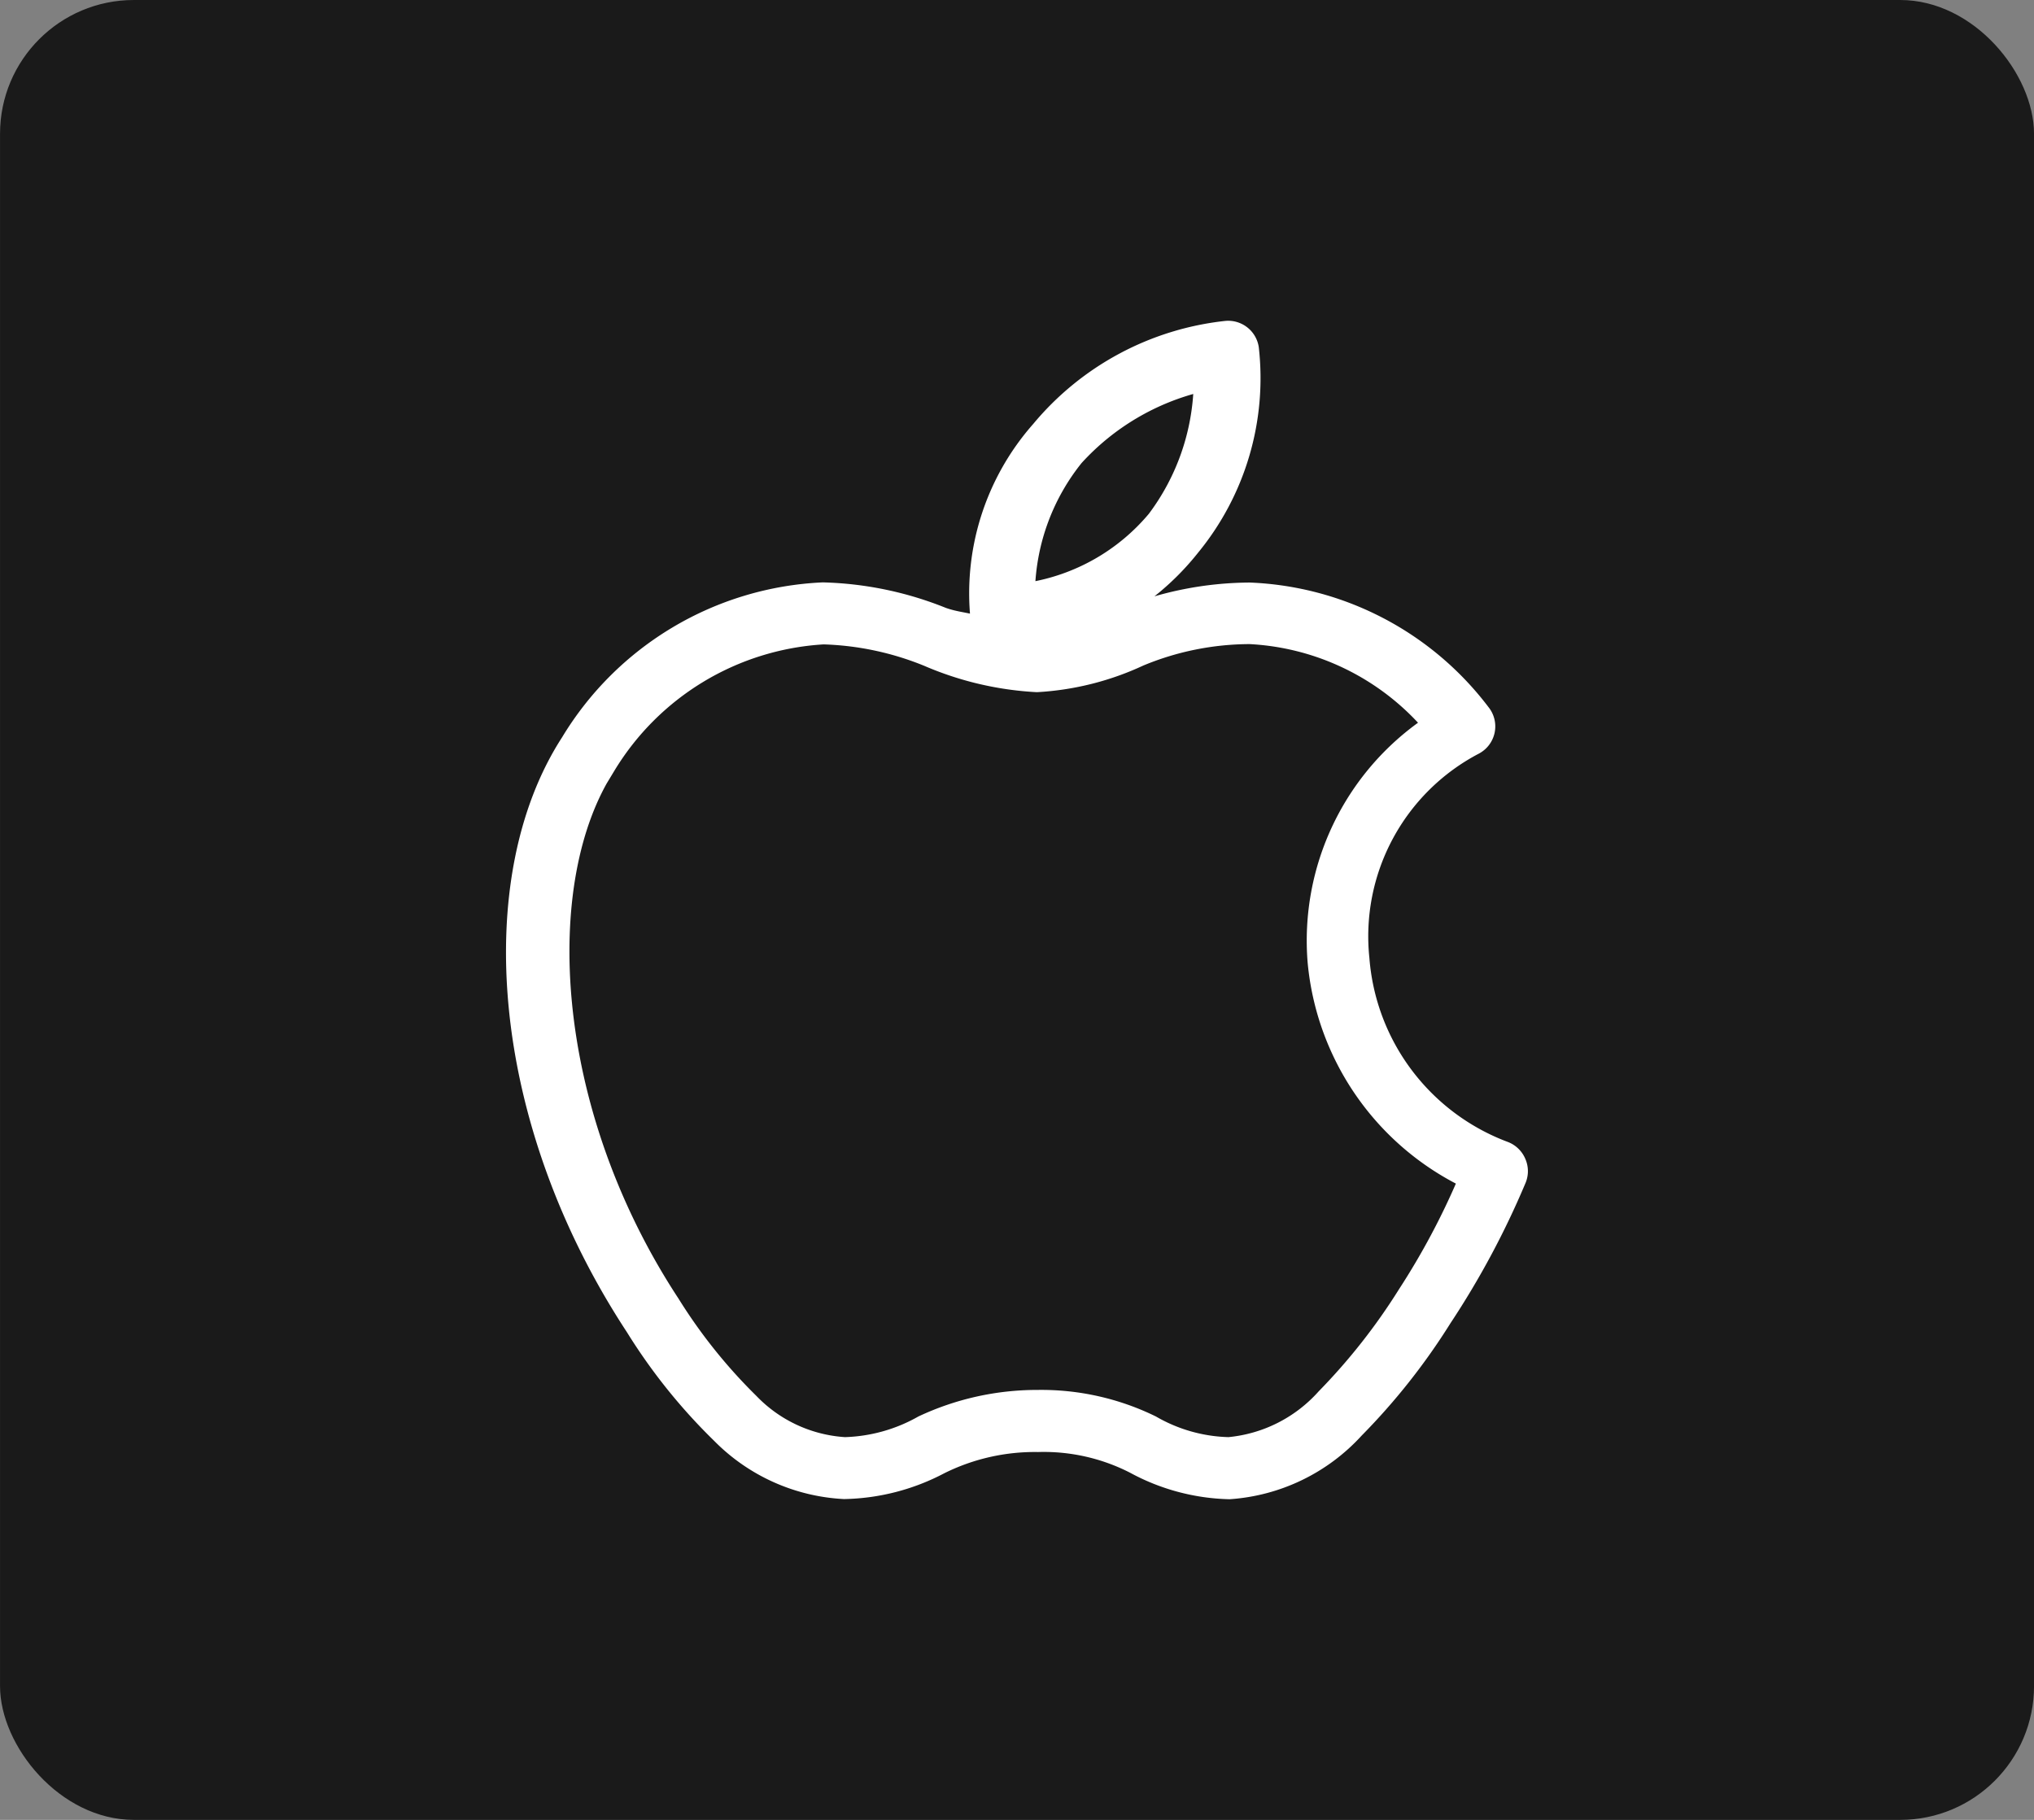 <svg xmlns="http://www.w3.org/2000/svg" width="76" height="68" viewBox="0 0 76 68">
  <rect x="0" y="0" width="76" height="68" fill="#808080" stroke="none"/>
  <g id="iOS" transform="translate(-4446.361 -4699.176)">
    <rect id="Rectangle_14197" data-name="Rectangle 14197" width="76" height="68" rx="5" transform="translate(4446.362 4699.176)" fill="#1a1a1a"/>
    <path id="icons8-apple" d="M30.629,0a10.6,10.6,0,0,0-7.02,3.766,9.31,9.31,0,0,0-2.268,7.254c-.426-.132-.812-.146-1.276-.312a12.912,12.912,0,0,0-4.506-.936,11.75,11.75,0,0,0-9.53,5.67C2.687,20.6,3.361,29.658,8.447,37.4a21.224,21.224,0,0,0,3.23,4.024,7.076,7.076,0,0,0,4.676,2.1,8.088,8.088,0,0,0,3.628-.936,7.85,7.85,0,0,1,3.6-.822h.028a7.326,7.326,0,0,1,3.542.8,7.9,7.9,0,0,0,3.6.964,7.094,7.094,0,0,0,4.76-2.3A24.12,24.12,0,0,0,38.8,37.068a31.56,31.56,0,0,0,2.778-5.186.892.892,0,0,0,0-.72.908.908,0,0,0-.518-.5,8.246,8.246,0,0,1-5.328-7.084A7.954,7.954,0,0,1,39.953,15.7a.9.9,0,0,0,.284-1.36,11.52,11.52,0,0,0-8.728-4.562,12.788,12.788,0,0,0-4.732.936c-.2.078-.35.07-.538.142a9.786,9.786,0,0,0,3.146-2.6A10.032,10.032,0,0,0,31.6.764.906.906,0,0,0,30.629,0Zm-.964,2.154a8.638,8.638,0,0,1-1.728,4.96,7.7,7.7,0,0,1-4.7,2.664,8.182,8.182,0,0,1,1.8-4.878,9.182,9.182,0,0,1,4.644-2.75Zm-14.1,9.434a11.068,11.068,0,0,1,3.882.822,11.958,11.958,0,0,0,4.11.964,10.572,10.572,0,0,0,3.876-.974,10.674,10.674,0,0,1,4.08-.822,9.51,9.51,0,0,1,6.66,3.23,9.8,9.8,0,0,0-4.25,8.9,10.15,10.15,0,0,0,5.612,8.162,27.414,27.414,0,0,1-2.238,4.2,22.758,22.758,0,0,1-3.032,3.854,5.426,5.426,0,0,1-3.542,1.786,5.944,5.944,0,0,1-2.834-.8,9.47,9.47,0,0,0-4.308-.964,10.17,10.17,0,0,0-4.336.964,6.16,6.16,0,0,1-2.862.8,5.284,5.284,0,0,1-3.486-1.616,19.876,19.876,0,0,1-2.944-3.68c-4.76-7.254-5.144-15.778-2.4-19.978A10.074,10.074,0,0,1,15.561,11.59Z" transform="translate(4461.547 4711.415)" fill="#fff" stroke="#fff" stroke-width="0.5"/>
  </g>
</svg>
